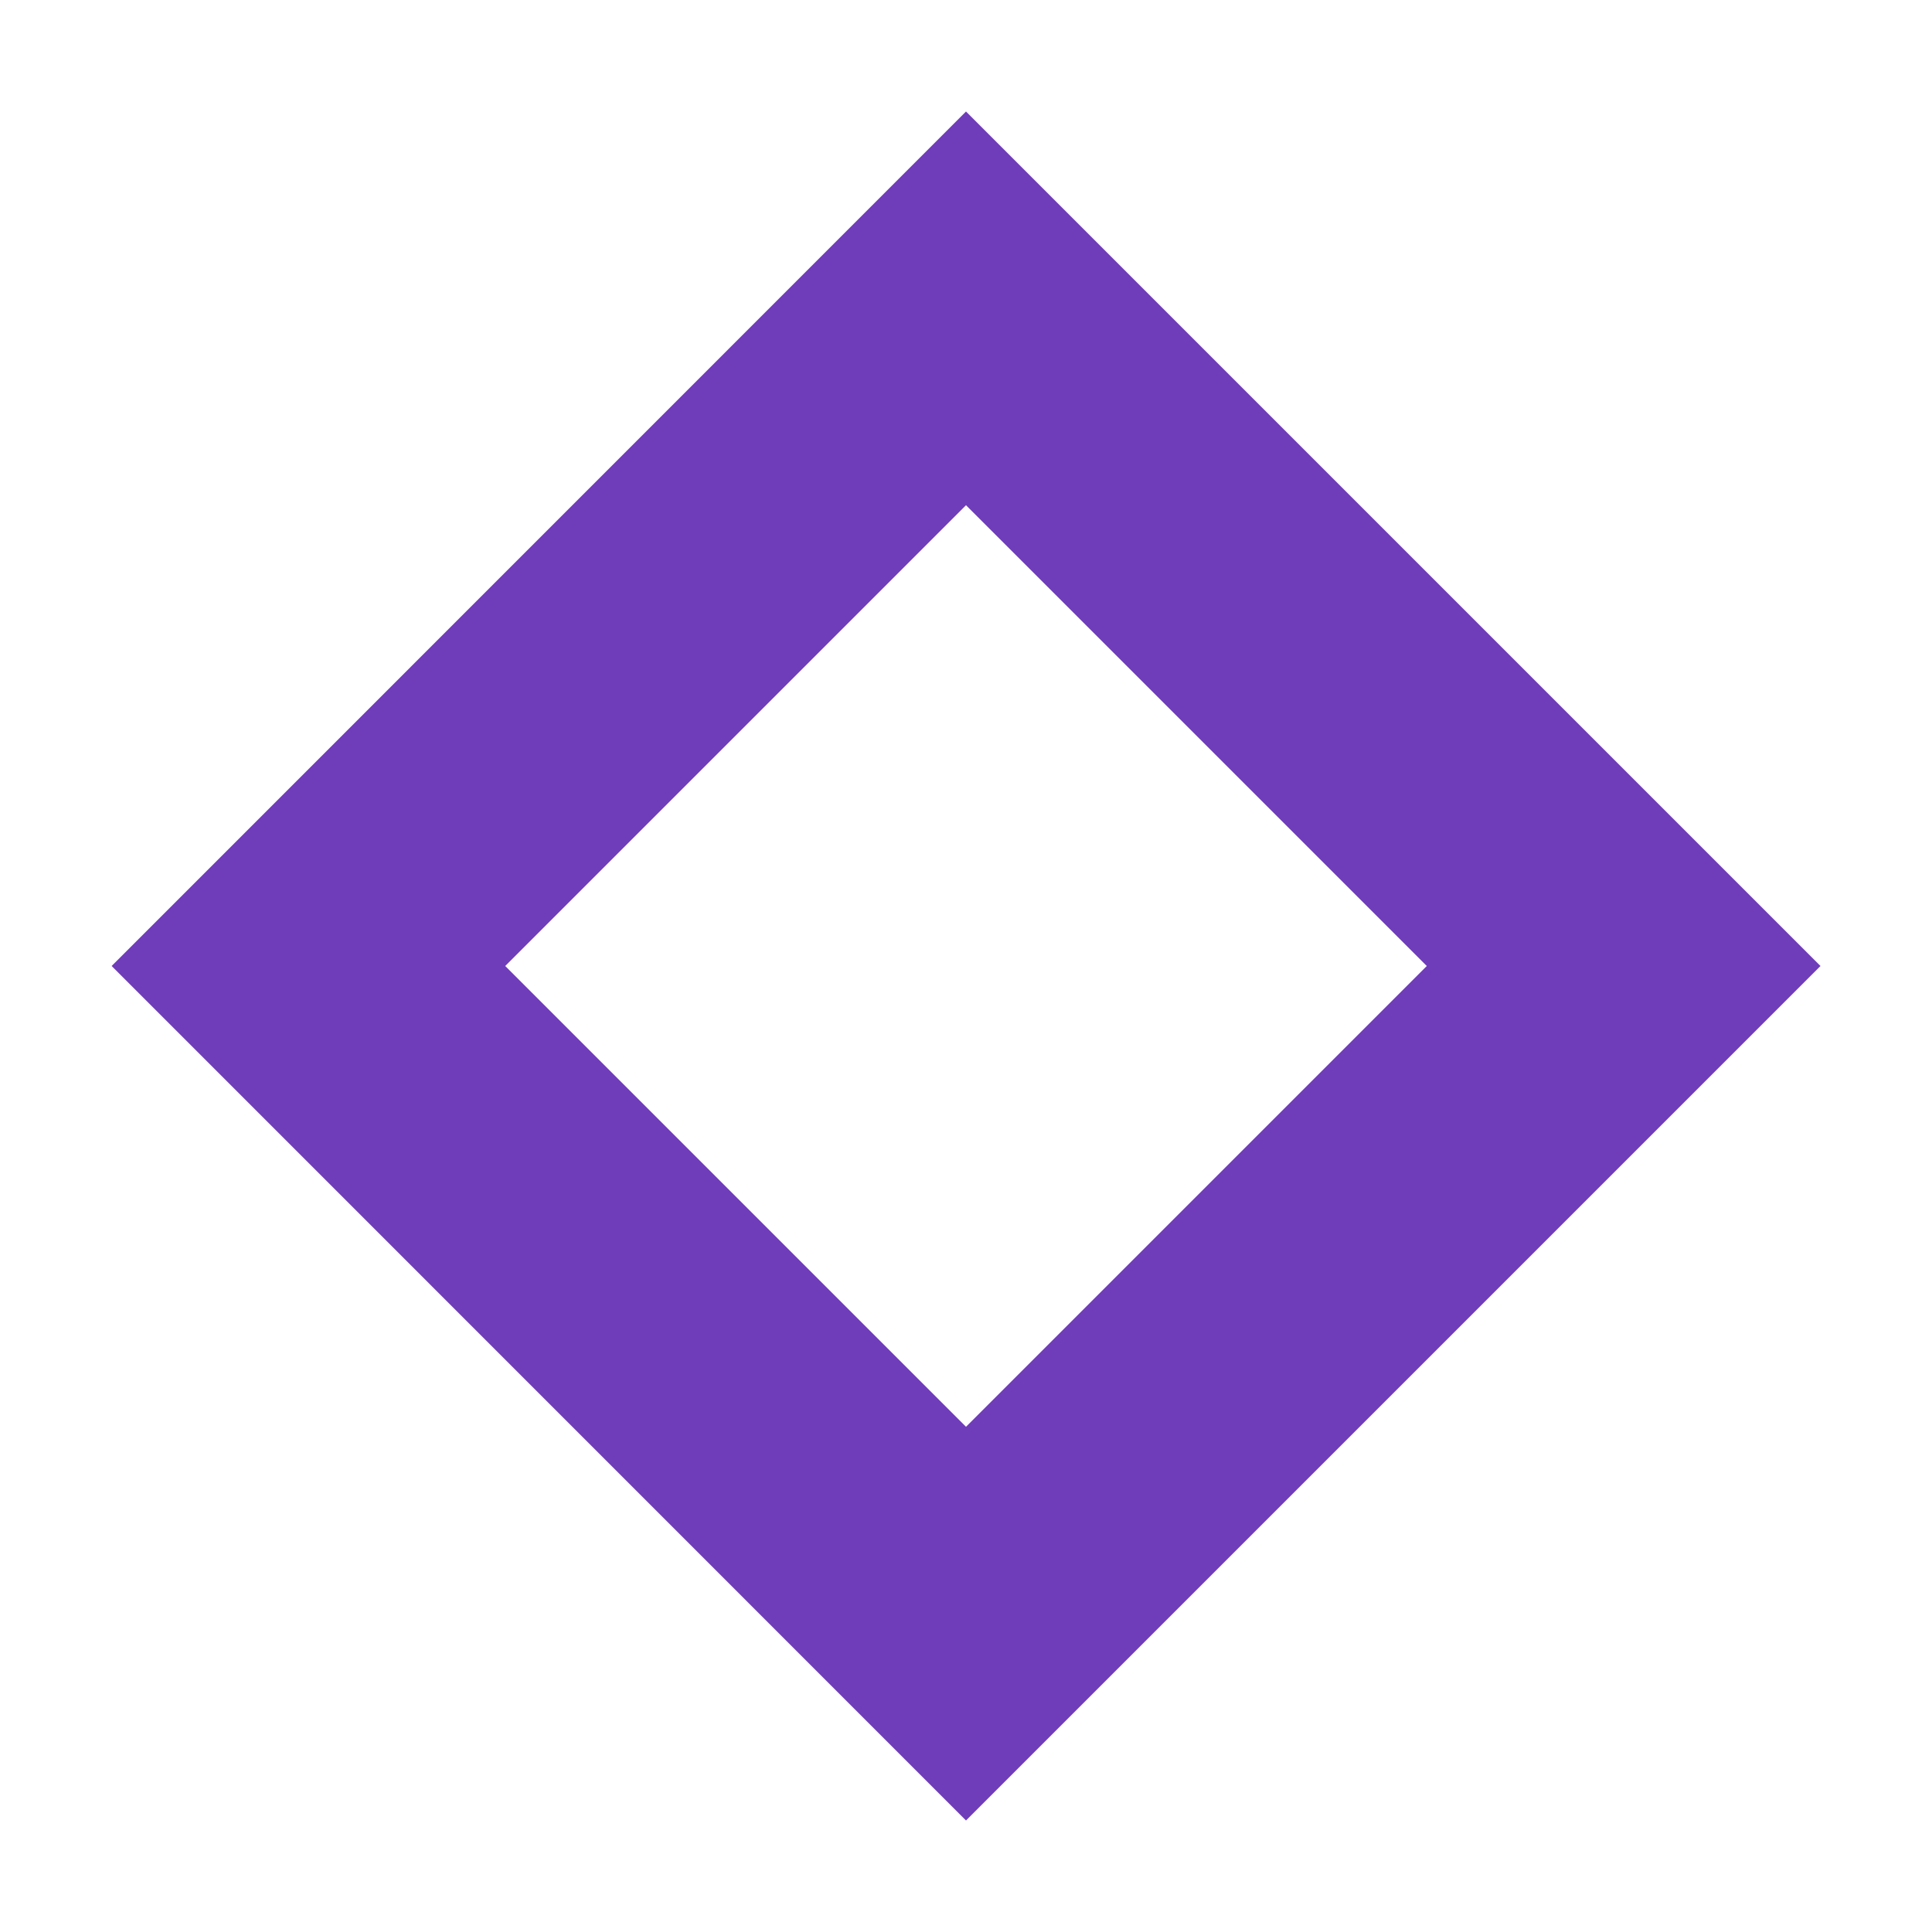 <svg width="14" height="14" viewBox="0 0 14 14" fill="none" xmlns="http://www.w3.org/2000/svg">
<path d="M7 13.192L0.809 7L7 0.808L13.192 7L7 13.192ZM3.661 7L7 10.339L10.339 7L7 3.661L3.661 7ZM7 13.192L0.809 7L7 0.808L13.192 7L7 13.192ZM3.661 7L7 10.339L10.339 7L7 3.661L3.661 7Z" fill="#703DBA"/>
</svg>
